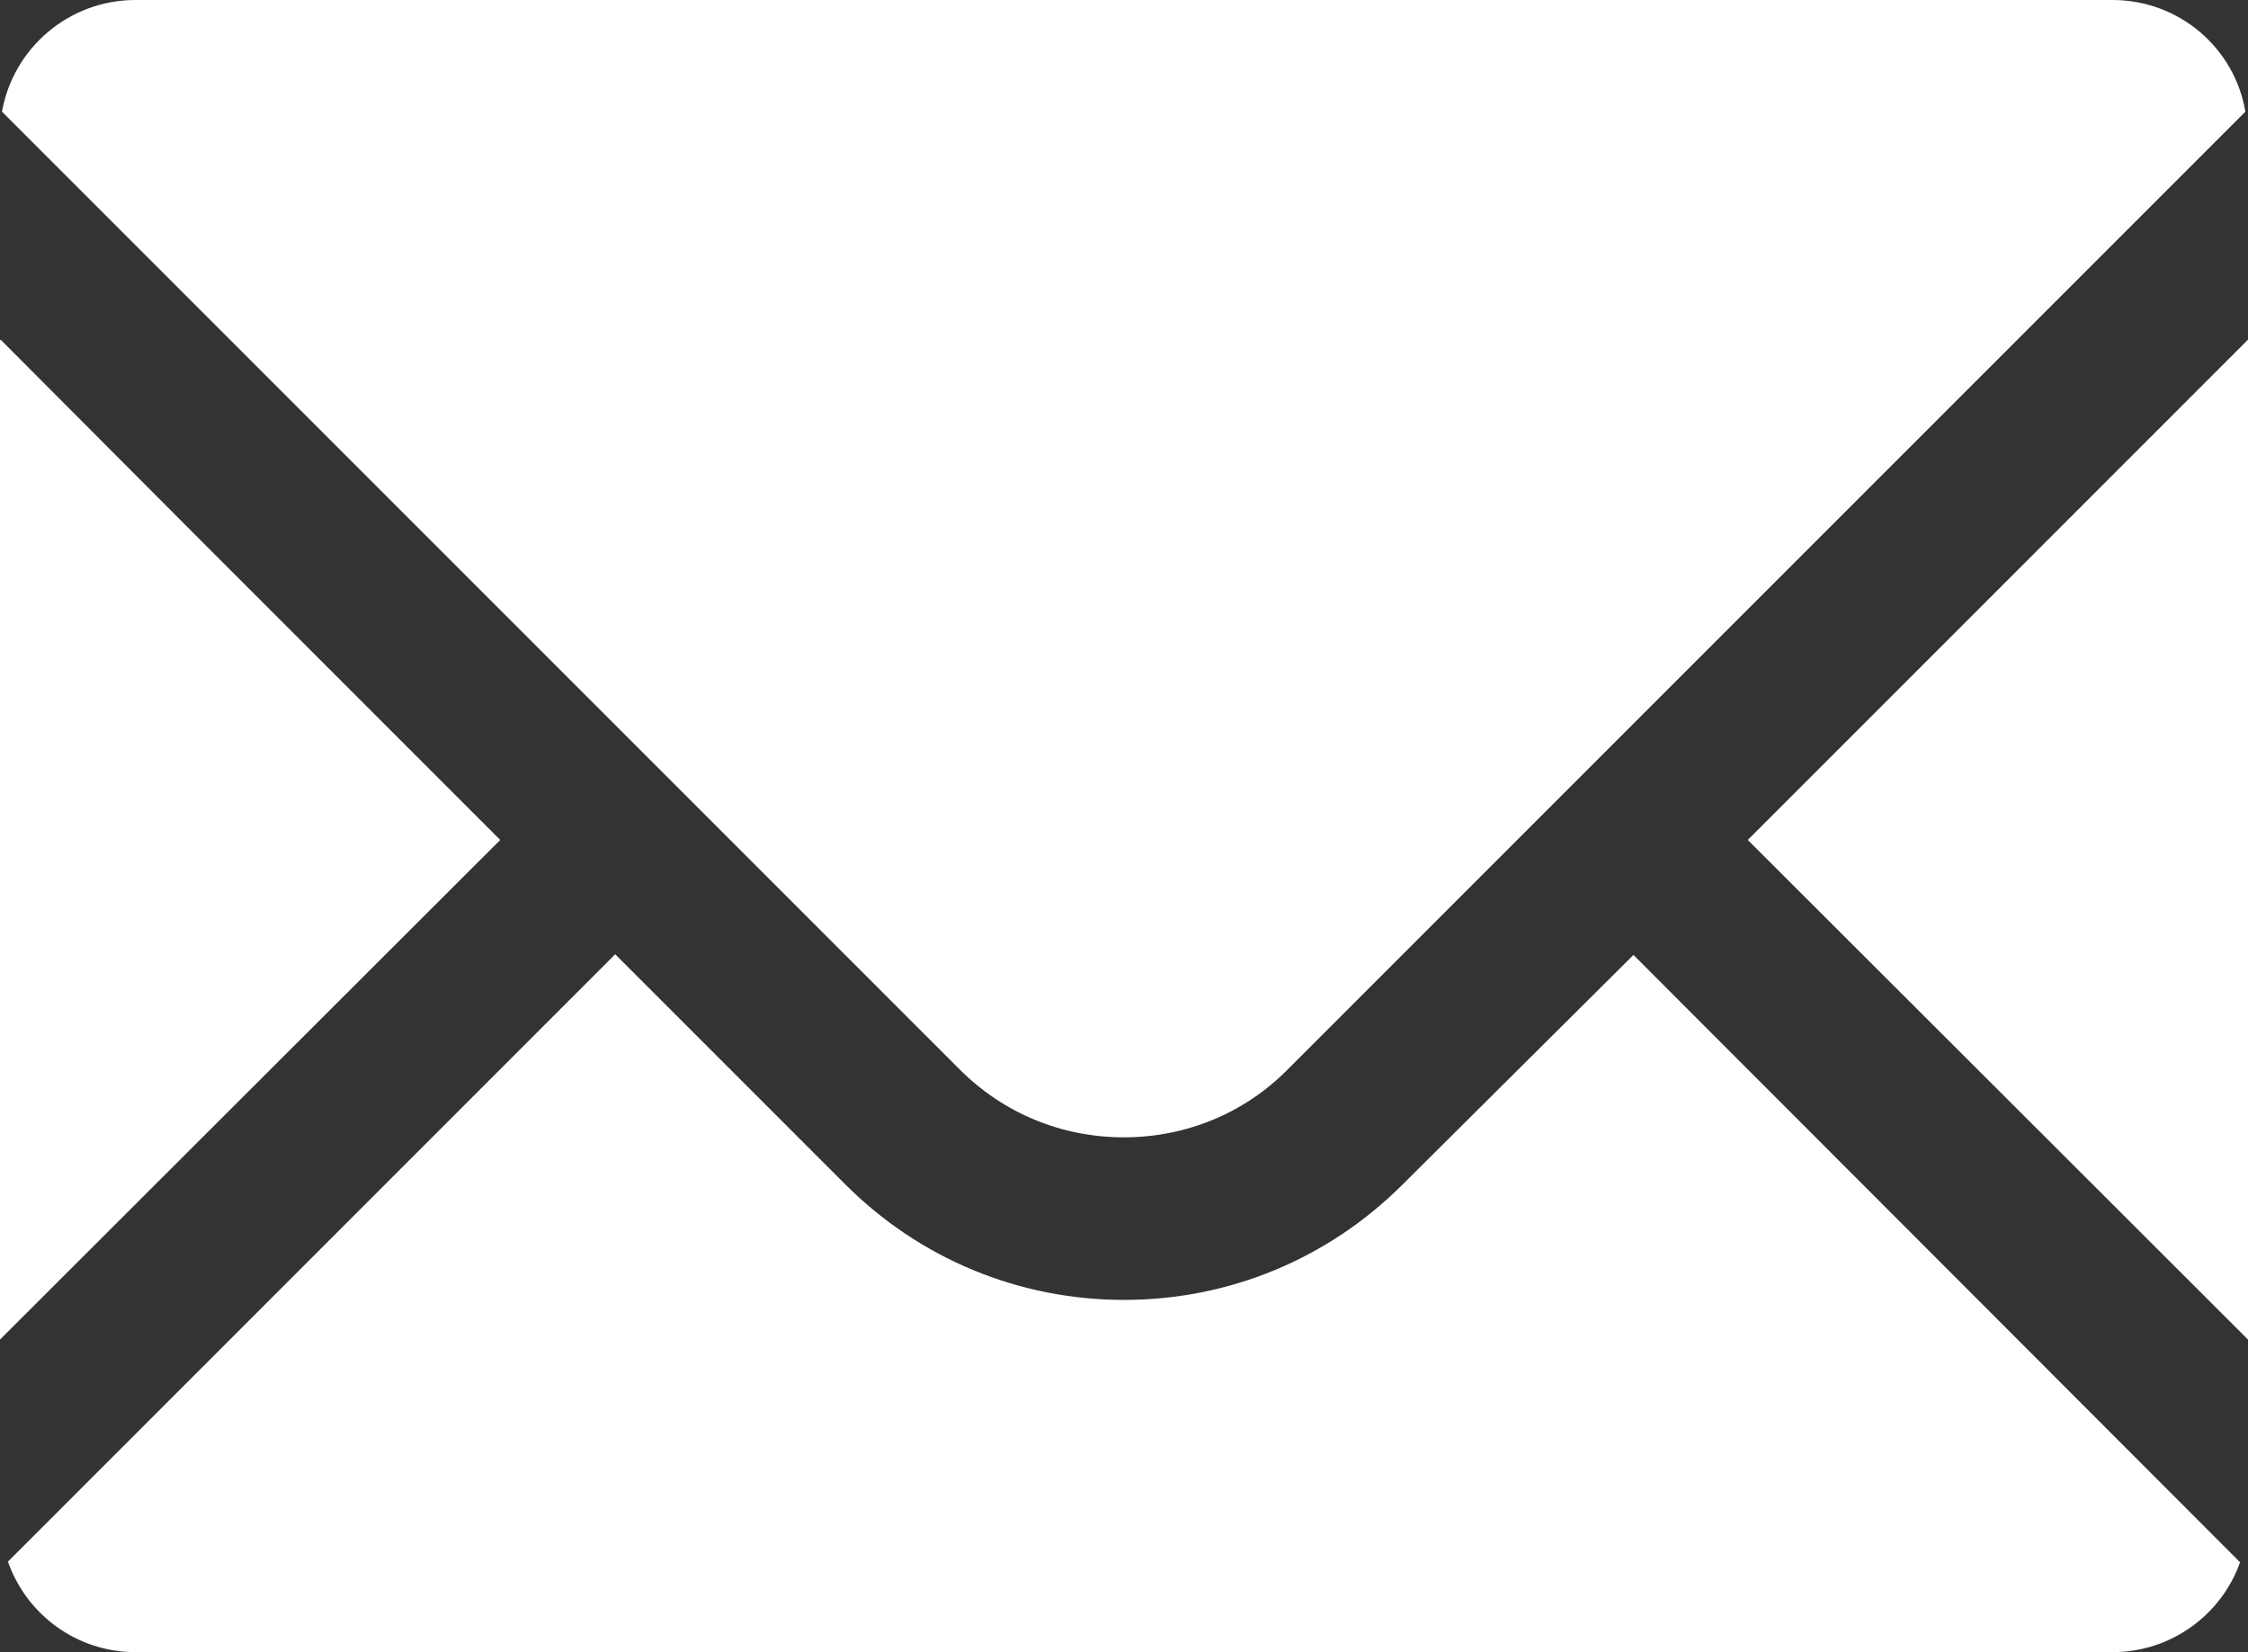 <?xml version="1.0" encoding="utf-8"?>
<!-- Generator: Adobe Illustrator 24.2.1, SVG Export Plug-In . SVG Version: 6.00 Build 0)  -->
<svg version="1.1" id="レイヤー_1" xmlns="http://www.w3.org/2000/svg" xmlns:xlink="http://www.w3.org/1999/xlink" x="0px"
	 y="0px" viewBox="0 0 34.02 25" style="enable-background:new 0 0 34.02 25;" xml:space="preserve">
<rect x="0" y="0" width="34.02" height="25" fill="#333333" stroke="none"/>
<style type="text/css">
	.st0{fill:#FFFFFF;}
</style>
<g>
	<path class="st0" d="M17.01,17.21c0.93,0,1.82-0.36,2.48-1.03l3.48-3.48L33.98,1.69C33.82,0.73,32.98,0,31.97,0H2.05
		C1.04,0,0.2,0.73,0.03,1.69l14.49,14.49C15.19,16.85,16.07,17.21,17.01,17.21z"/>
	<polygon class="st0" points="7.57,12.71 3.14,8.28 0.01,5.14 0.01,5.15 0,5.14 0,20.27 	"/>
	<path class="st0" d="M24.72,14.45L24.72,14.45L24.72,14.45l-3.49,3.47c-1.13,1.13-2.63,1.75-4.22,1.75c-1.59,0-3.09-0.62-4.22-1.75
		l-3.47-3.47h0l0,0l-0.01-0.01l-9.19,9.19C0.4,24.43,1.16,25,2.05,25h29.92c0.89,0,1.65-0.57,1.93-1.36L24.72,14.45L24.72,14.45z"/>
	<polygon class="st0" points="34.02,5.14 34.02,5.15 34.02,5.14 26.45,12.71 34.02,20.27 34.02,11.41 	"/>
</g>
</svg>
